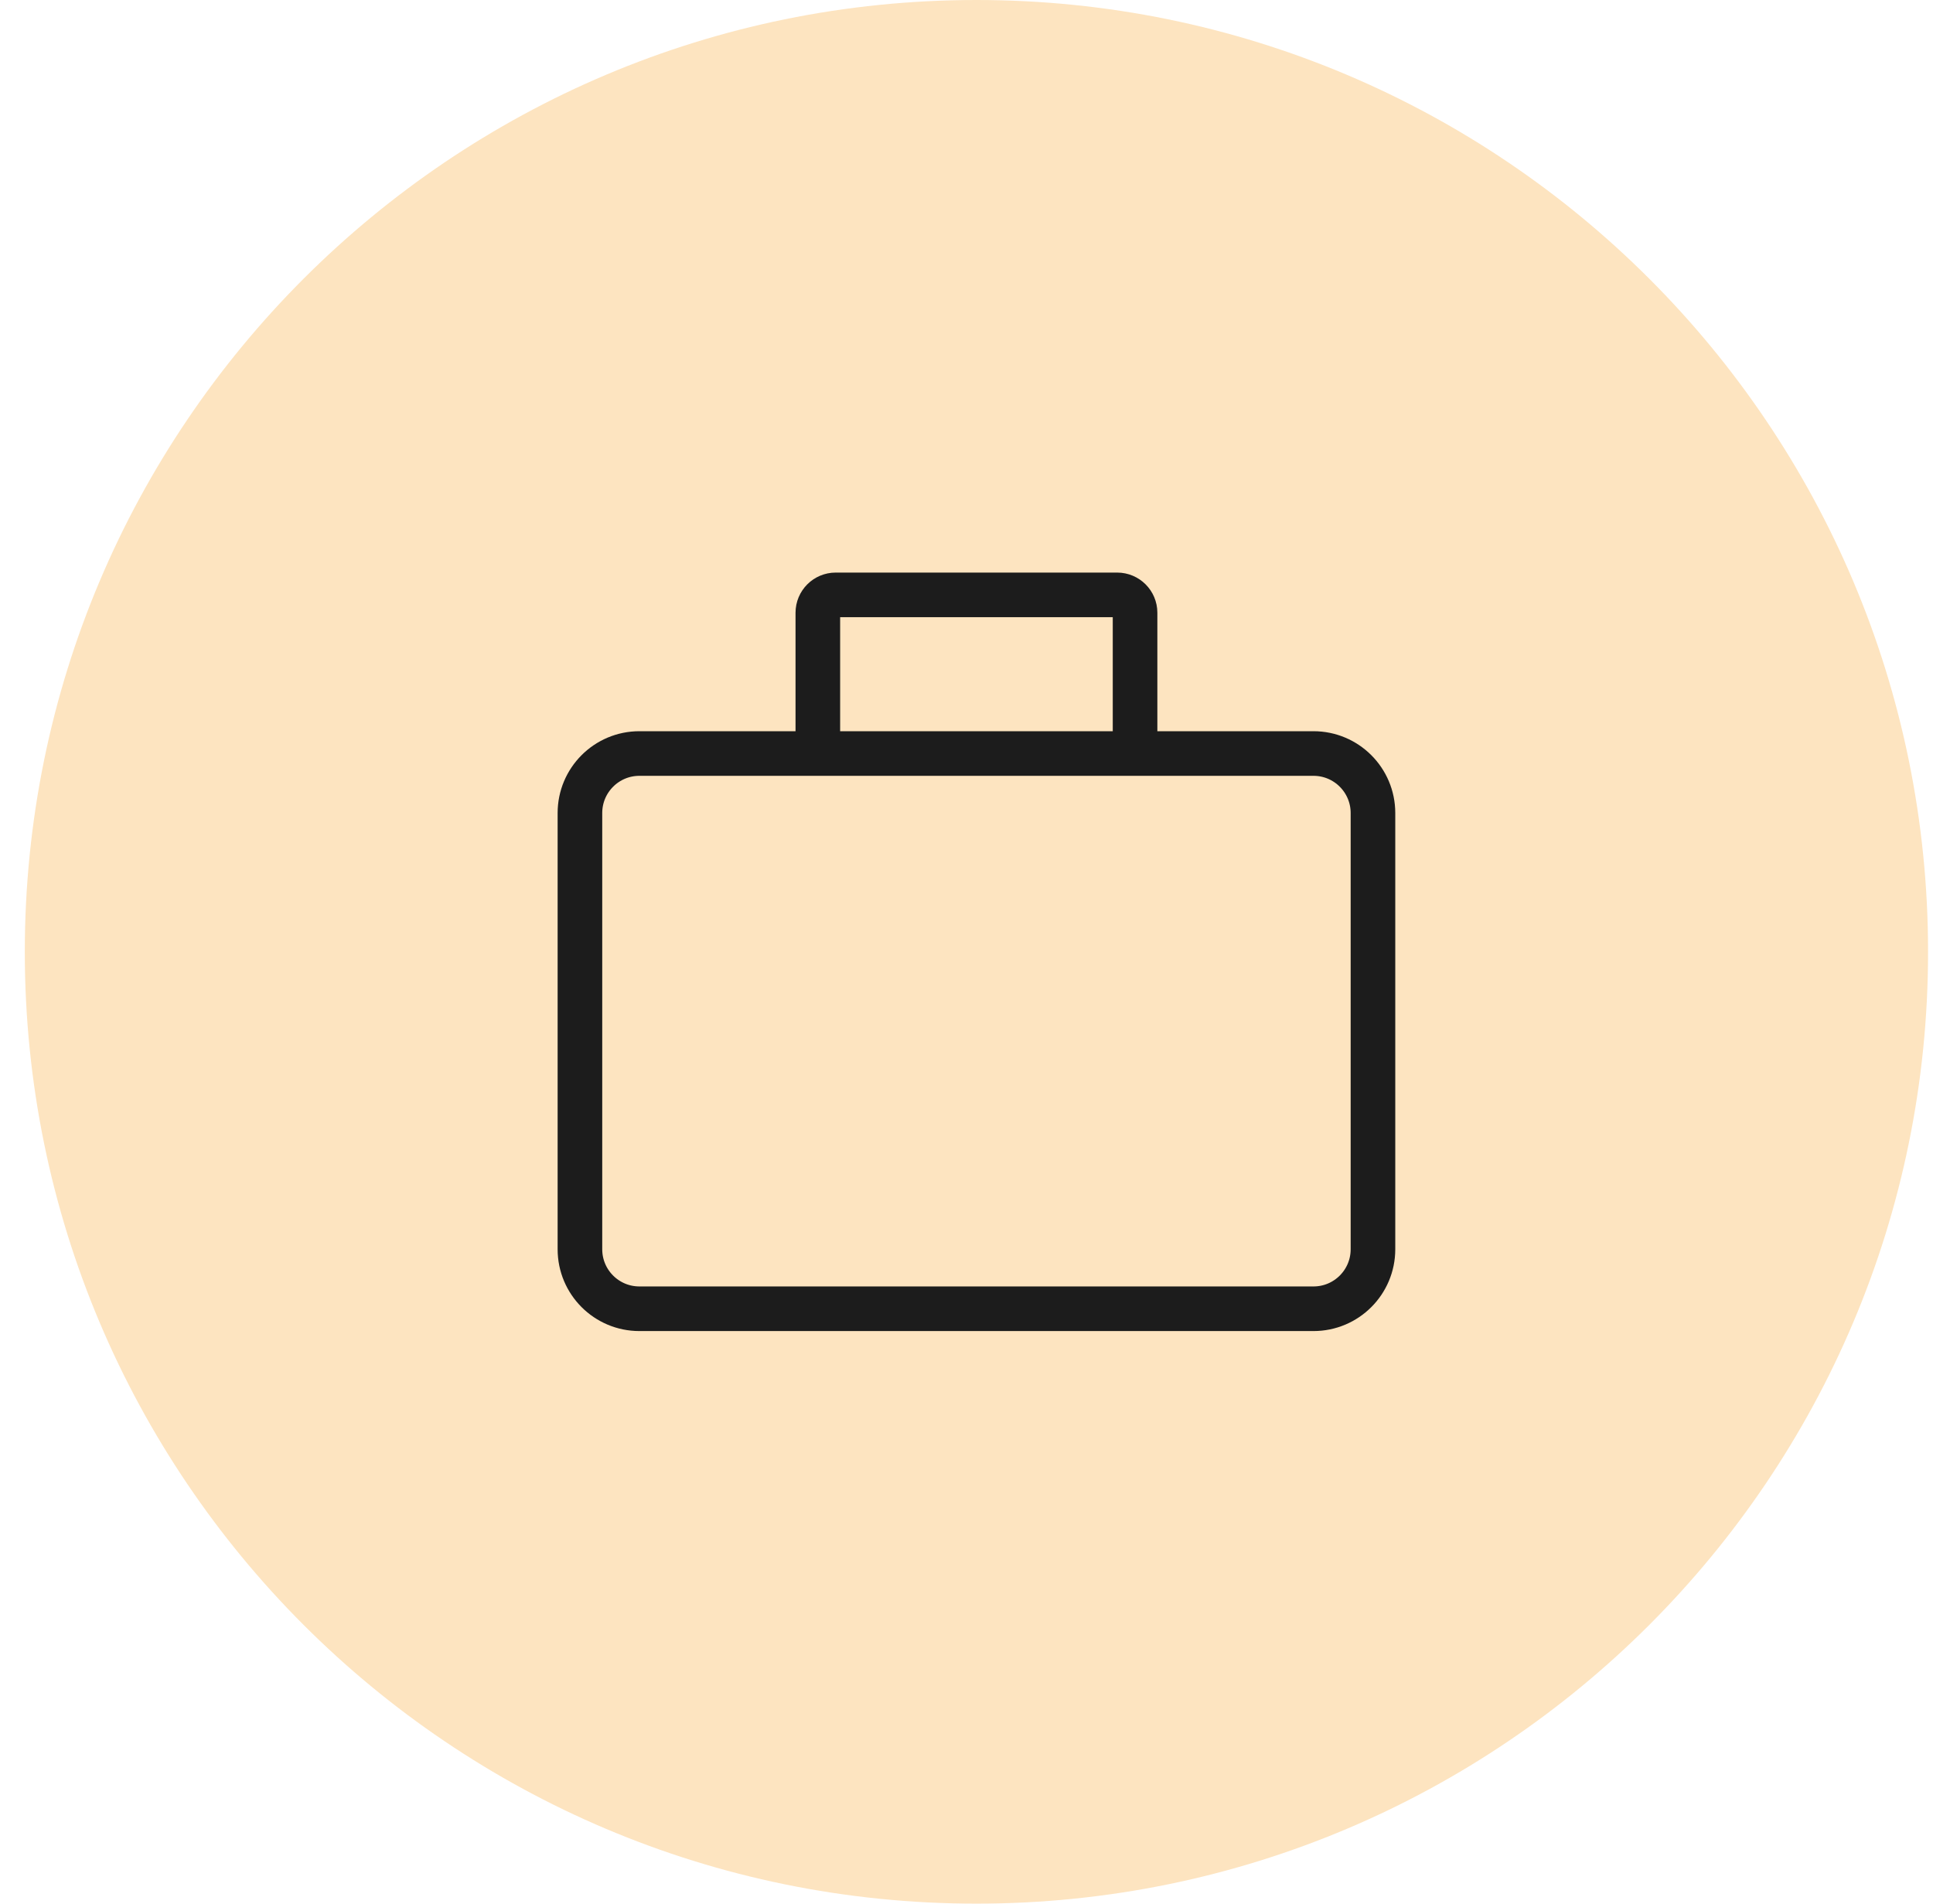 <svg width="65" height="64" viewBox="0 0 65 64" fill="none" xmlns="http://www.w3.org/2000/svg">
<path d="M0.834 32C0.834 14.327 15.161 0 32.834 0C50.507 0 64.834 14.327 64.834 32C64.834 49.673 50.507 64 32.834 64C15.161 64 0.834 49.673 0.834 32Z" fill="#FDE4C0"/>
<path d="M27.501 25.333H21.501C20.396 25.333 19.501 26.229 19.501 27.333V42C19.501 43.105 20.396 44 21.501 44H44.168C45.272 44 46.168 43.105 46.168 42V27.333C46.168 26.229 45.272 25.333 44.168 25.333H38.168M27.501 25.333V20.6C27.501 20.269 27.77 20 28.101 20H37.568C37.899 20 38.168 20.269 38.168 20.6V25.333M27.501 25.333H38.168" stroke="#1C1C1C" stroke-width="1.5"/>
</svg>
